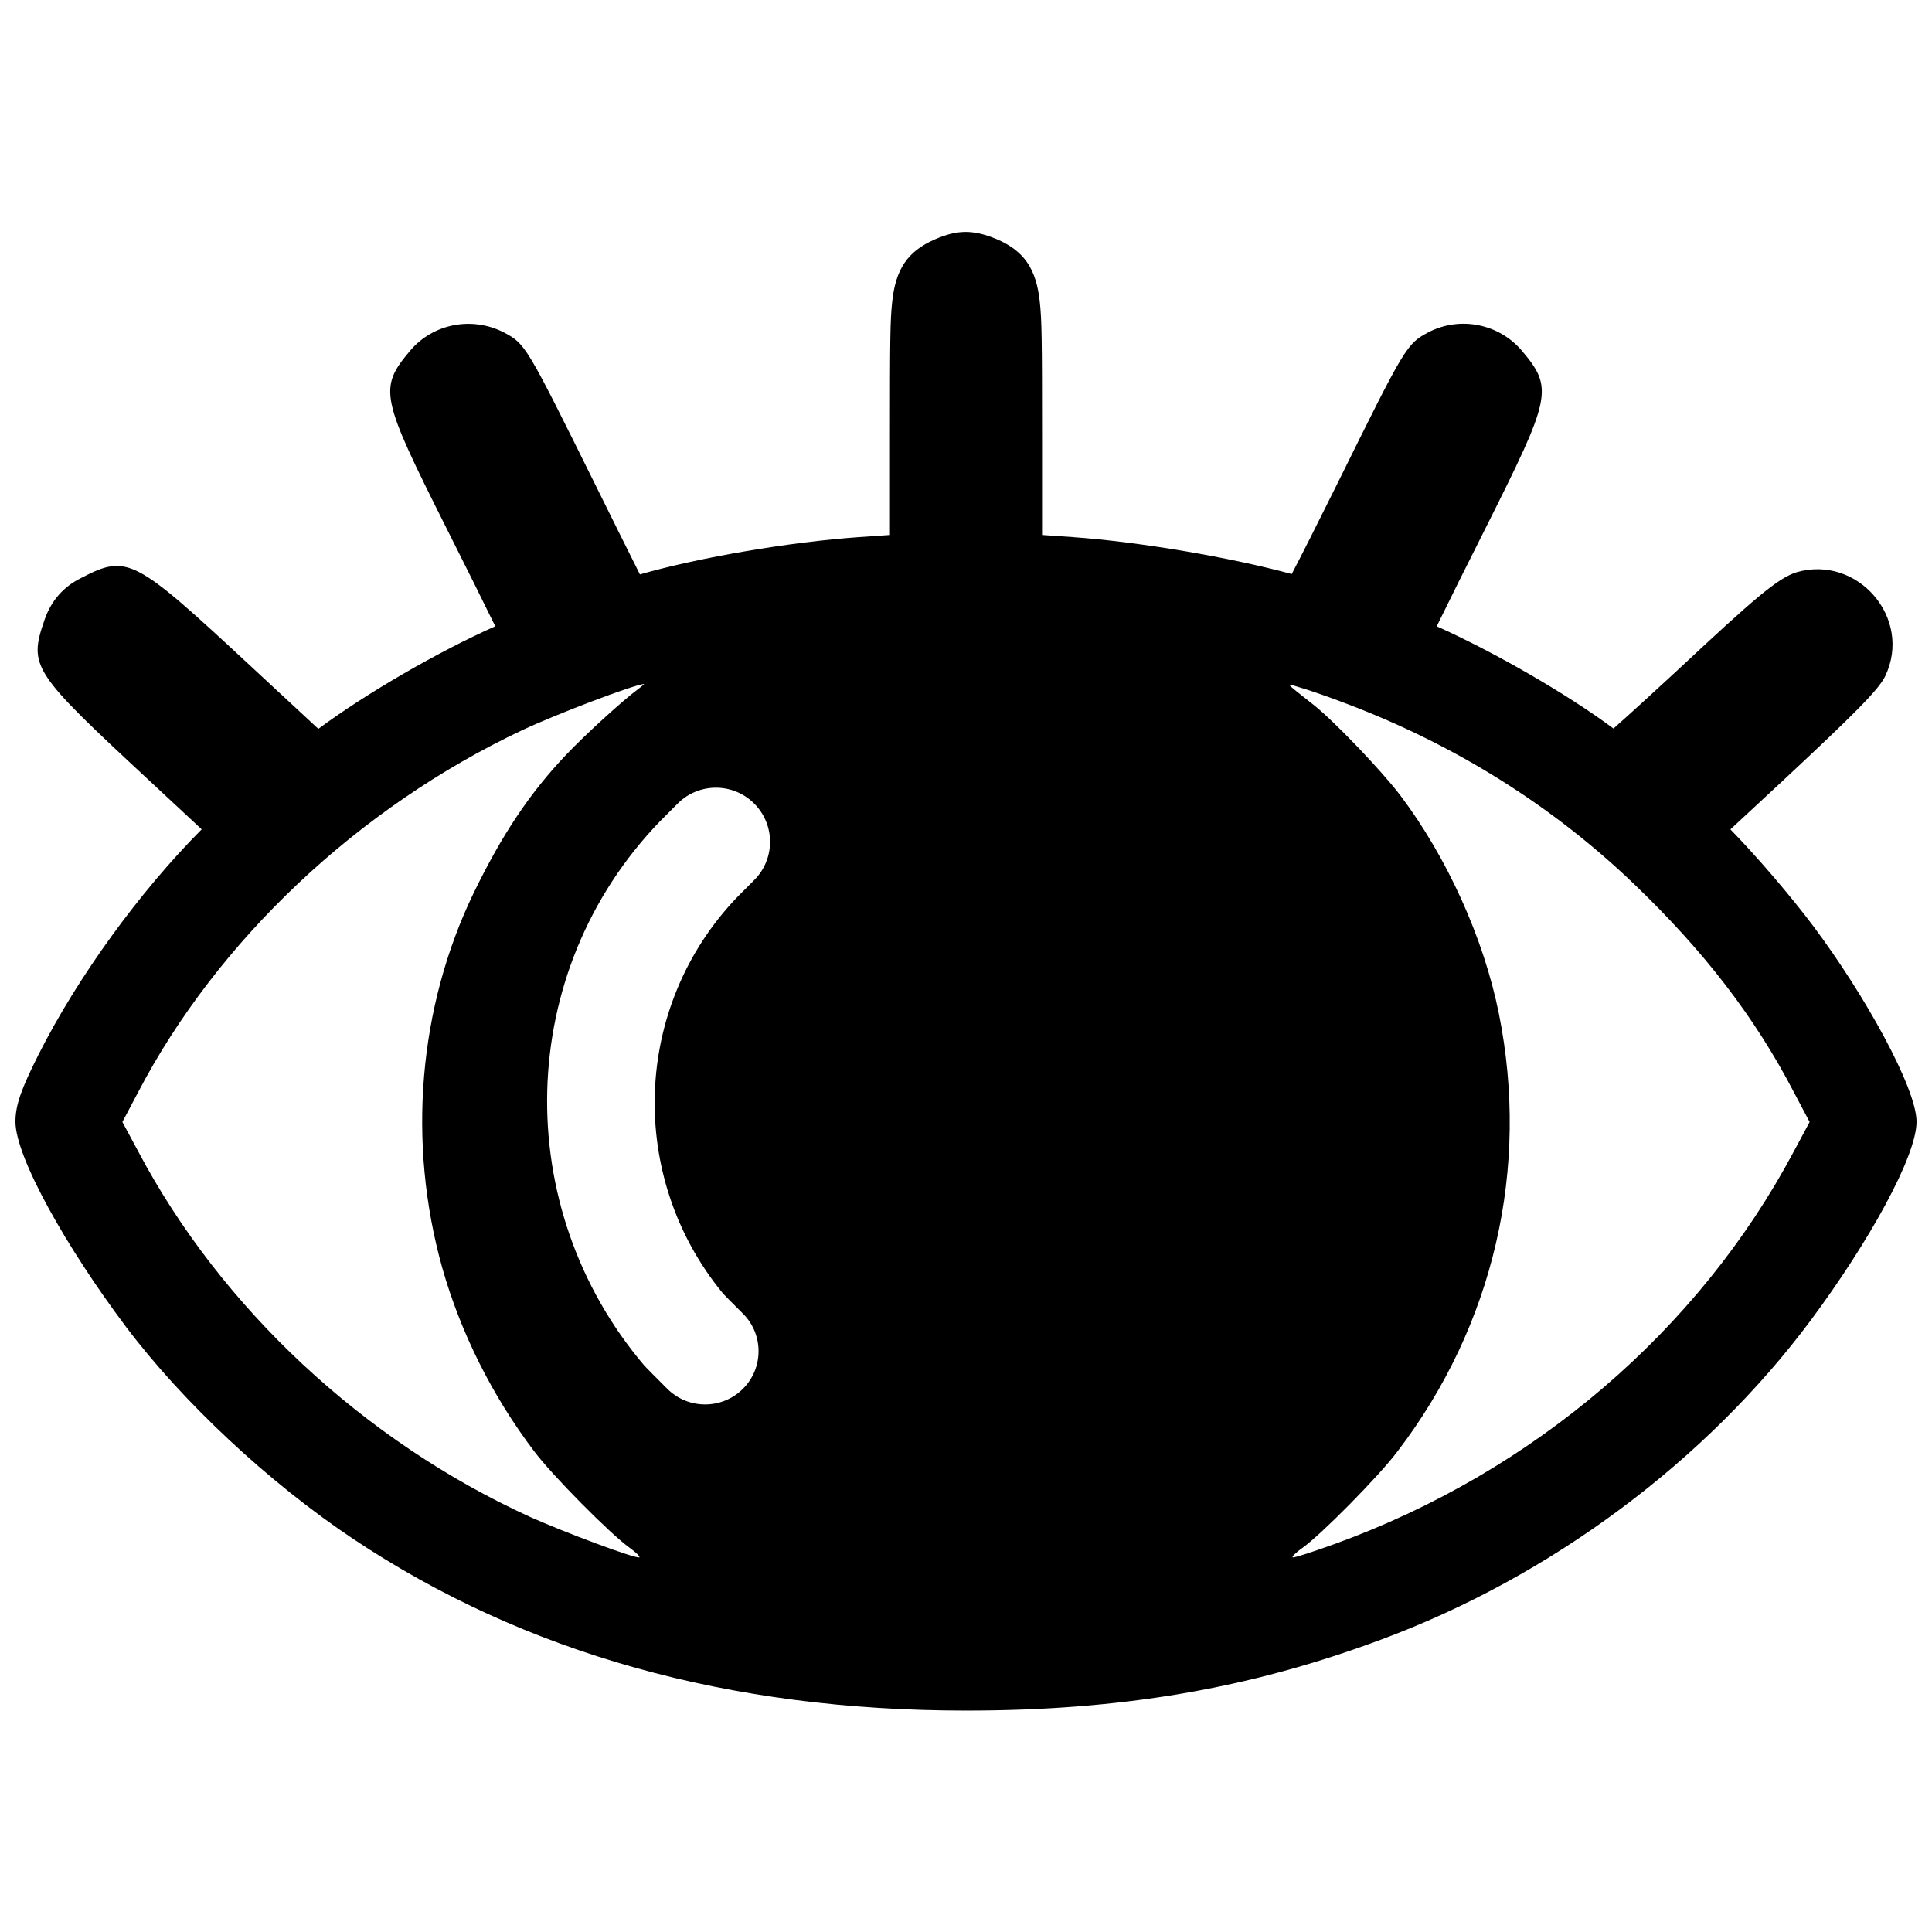 <?xml version="1.0" encoding="UTF-8"?>
<!-- Uploaded to: ICON Repo, www.svgrepo.com, Generator: ICON Repo Mixer Tools -->
<svg width="800px" height="800px" version="1.1" viewBox="144 144 512 512" xmlns="http://www.w3.org/2000/svg">
 <defs>
  <clipPath id="a">
   <path d="m148.09 205h503.81v393h-503.81z"/>
  </clipPath>
 </defs>
 <g clip-path="url(#a)">
  <path d="m428.28 286.34c17.621 1.23 41.871 5.387 58.039 9.785 2.684-5.121 6.574-12.828 12.02-23.805 18.211-36.832 18.398-37.16 24.34-40.332 8.309-4.234 18.566-2.188 24.621 4.945 8.473 10.027 7.801 12.312-9.555 46.914-5.008 9.934-9.945 19.871-13 26.133 15.094 6.738 34.547 17.926 46.84 27.09 4.215-3.734 9.969-8.973 16.715-15.219 20.816-19.453 26.695-24.512 31.742-26.18 16.25-4.766 30.875 12.164 23.566 27.508-1.738 3.633-8.395 10.227-27.211 27.789-5.164 4.785-9.949 9.227-13.82 12.828 7.066 7.25 15.855 17.492 22.066 25.766 13.641 18.242 27.262 42.824 27.262 51.703 0 9.238-12.754 32.051-27.938 52.5-27.863 37.477-69.172 68.168-114.06 84.785-34.875 12.984-68.828 18.773-109.91 18.773-62.719 0-116.84-15.117-162.38-45.484-22.371-14.941-45.125-36.172-60.227-56.219-15.664-20.824-29.297-44.926-29.297-54.355 0-4.539 1.66-8.902 6.133-17.82 10.387-20.57 26.738-43.098 43.223-59.66-3.973-3.715-8.805-8.211-13.855-12.895-31-28.793-32.074-30.18-27.805-42.594 1.766-5.106 4.984-8.766 9.664-11.098 12.387-6.441 14.105-5.344 45.051 23.391 5.504 5.125 12.652 11.754 17.859 16.57 12.766-9.477 31.859-20.496 46.887-27.188-3.023-6.199-7.984-16.18-13.004-26.145-17.344-34.578-18.016-36.867-9.527-46.918 6.047-7.125 16.309-9.148 24.816-4.809 5.727 3.059 5.856 3.285 24.129 40.156 4.379 8.863 8.57 17.293 11.719 23.57 0.066 0.137 0.133 0.27 0.199 0.402 15.812-4.519 39.68-8.598 58.16-9.891 3.07-0.211 5.809-0.398 8.102-0.559v-25.066c0-27.344 0.062-31.648 0.59-36.672 0.902-8.641 4.023-13.414 11.285-16.582 5.941-2.602 10.066-2.641 16.137-0.188l0.145 0.059c7.398 3.129 10.602 7.891 11.543 16.586 0.543 5.043 0.609 9.371 0.609 36.797v25.066c2.277 0.16 5.008 0.348 8.125 0.559zm-115.29 40.367c1.109-0.828 1.875-1.52 1.664-1.453-3.121 0.348-23.105 7.957-32.266 12.246-43.504 20.547-80.832 55.754-101.86 96.086l-4.094 7.746 4.234 7.887c21.996 41.508 59.812 76.715 103.8 96.777 9.09 4.082 27.824 11.07 28.934 10.723 0.348-0.137-0.832-1.312-2.566-2.559-5.133-3.668-20.469-19.164-25.254-25.527-11.172-14.734-19.5-31.477-24.355-48.562-9.367-33.34-6.316-69.176 8.324-99.473 7.496-15.426 14.852-26.496 24.633-36.734 4.789-5.051 14.848-14.25 18.805-17.156zm188.11 3.875c-4.856-1.867-10.477-3.805-12.488-4.359-4.094-1.242-4.371-1.66 3.328 4.43 5.344 4.148 18.113 17.5 23.109 24.07 12.348 16.328 22.133 37.84 26.156 57.832 8.258 41.023-1.316 82.668-26.852 116.08-4.996 6.641-20.191 22-25.047 25.457-1.875 1.316-3.055 2.492-2.707 2.629 0.414 0.137 5.481-1.523 11.238-3.598 52.598-19.094 96.309-56.516 121.5-103.9l4.234-7.887-4.094-7.746c-10.41-20.062-23.801-37.426-42.465-55.34-21.648-20.754-47.32-36.805-75.91-47.664zm-160.23 161.53c-3.254-3.234-5.055-5.062-5.398-5.484-25.188-30.719-23.926-75.816 3.863-104.84 0.145-0.148 1.66-1.668 4.539-4.555 5.598-5.606 5.594-14.684-0.008-20.281-5.598-5.602-14.676-5.602-20.273 0-0.004 0-0.004 0.004-0.008 0.004-2.965 2.973-4.531 4.543-4.699 4.715-38.531 39.953-39.734 102.32-4.109 144.26 0.254 0.297 2.273 2.336 6.059 6.113 5.547 5.535 14.527 5.527 20.066-0.012 5.492-5.492 5.496-14.398 0-19.891-0.008-0.012-0.02-0.023-0.031-0.031z"/>
 </g>
</svg>